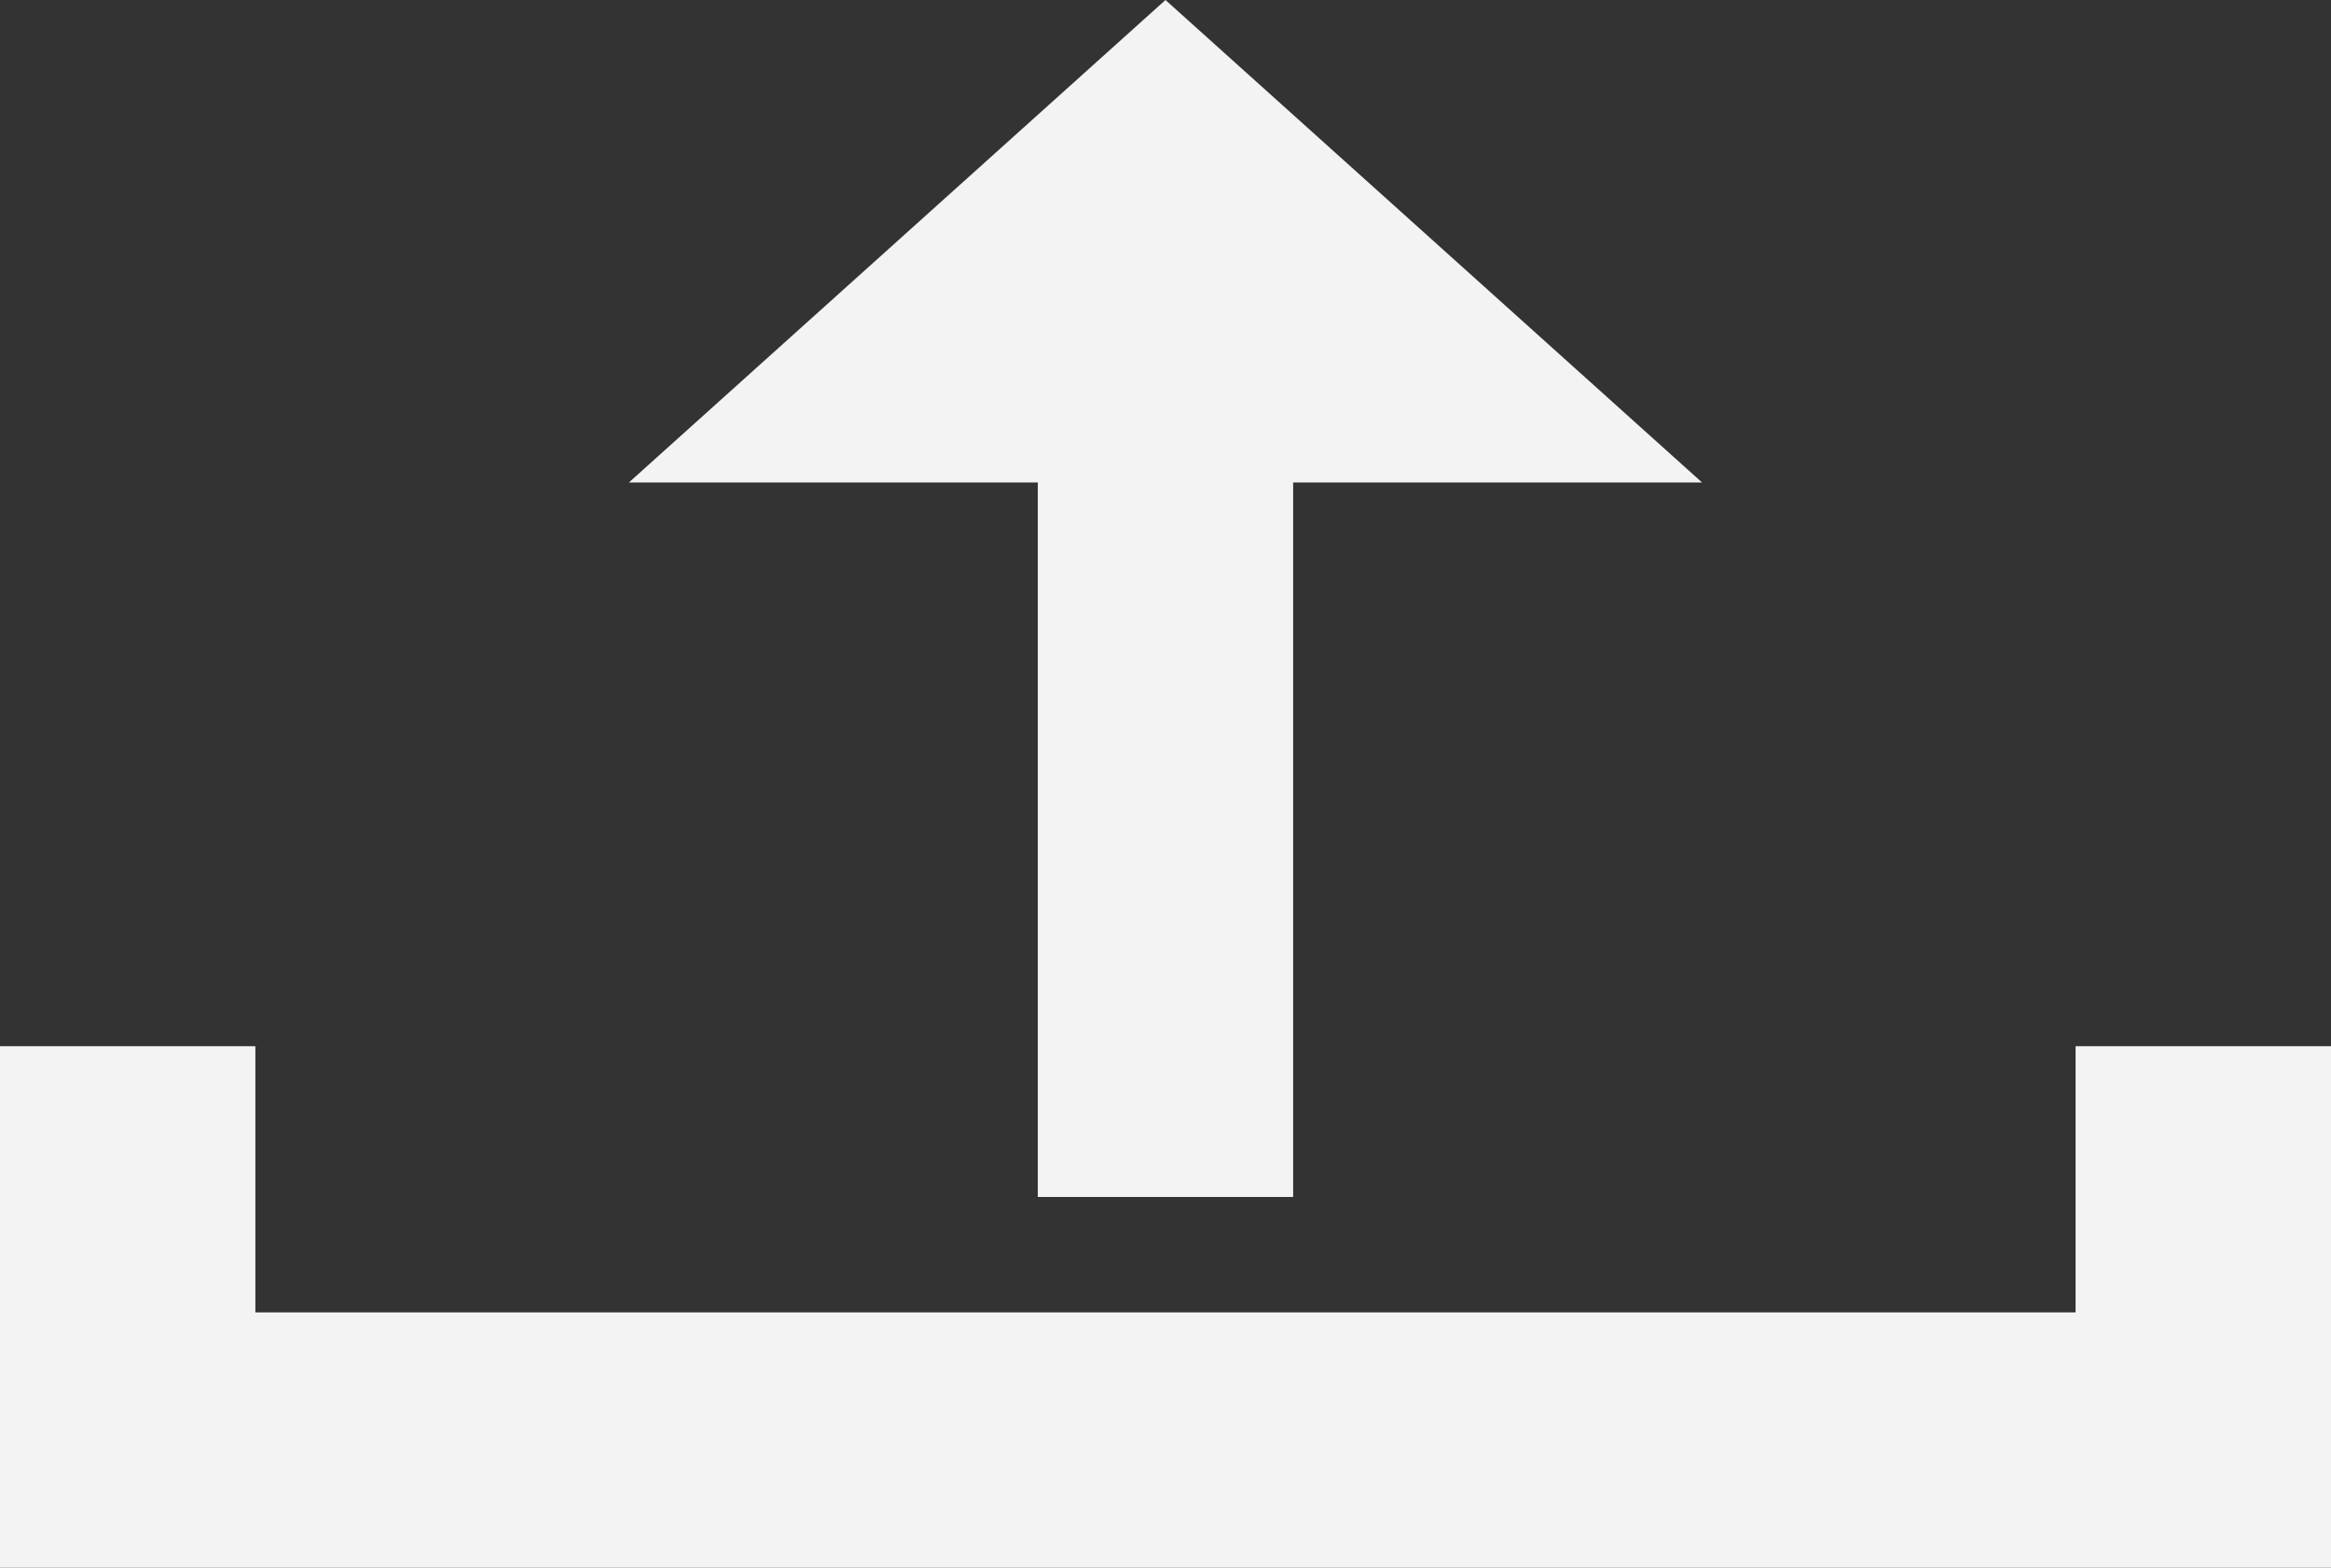 <svg xmlns="http://www.w3.org/2000/svg" width="277.35" height="186.571" viewBox="0 0 277.35 186.571"><rect x="0" y="0" width="277.35" height="186.571" fill="#333333" stroke="none"/><defs><style>.a{fill:#f3f3f3;}</style></defs><g transform="translate(0 0)"><path class="a" d="M246.96,255.2v31.677H30.384V255.2H0v62.067H277.35V255.2Z" transform="translate(0 -130.695)"/><path class="a" d="M217.228,0,153.39,57.413h48.646v85.036H232.42V57.413h48.646Z" transform="translate(-78.556)"/></g></svg>